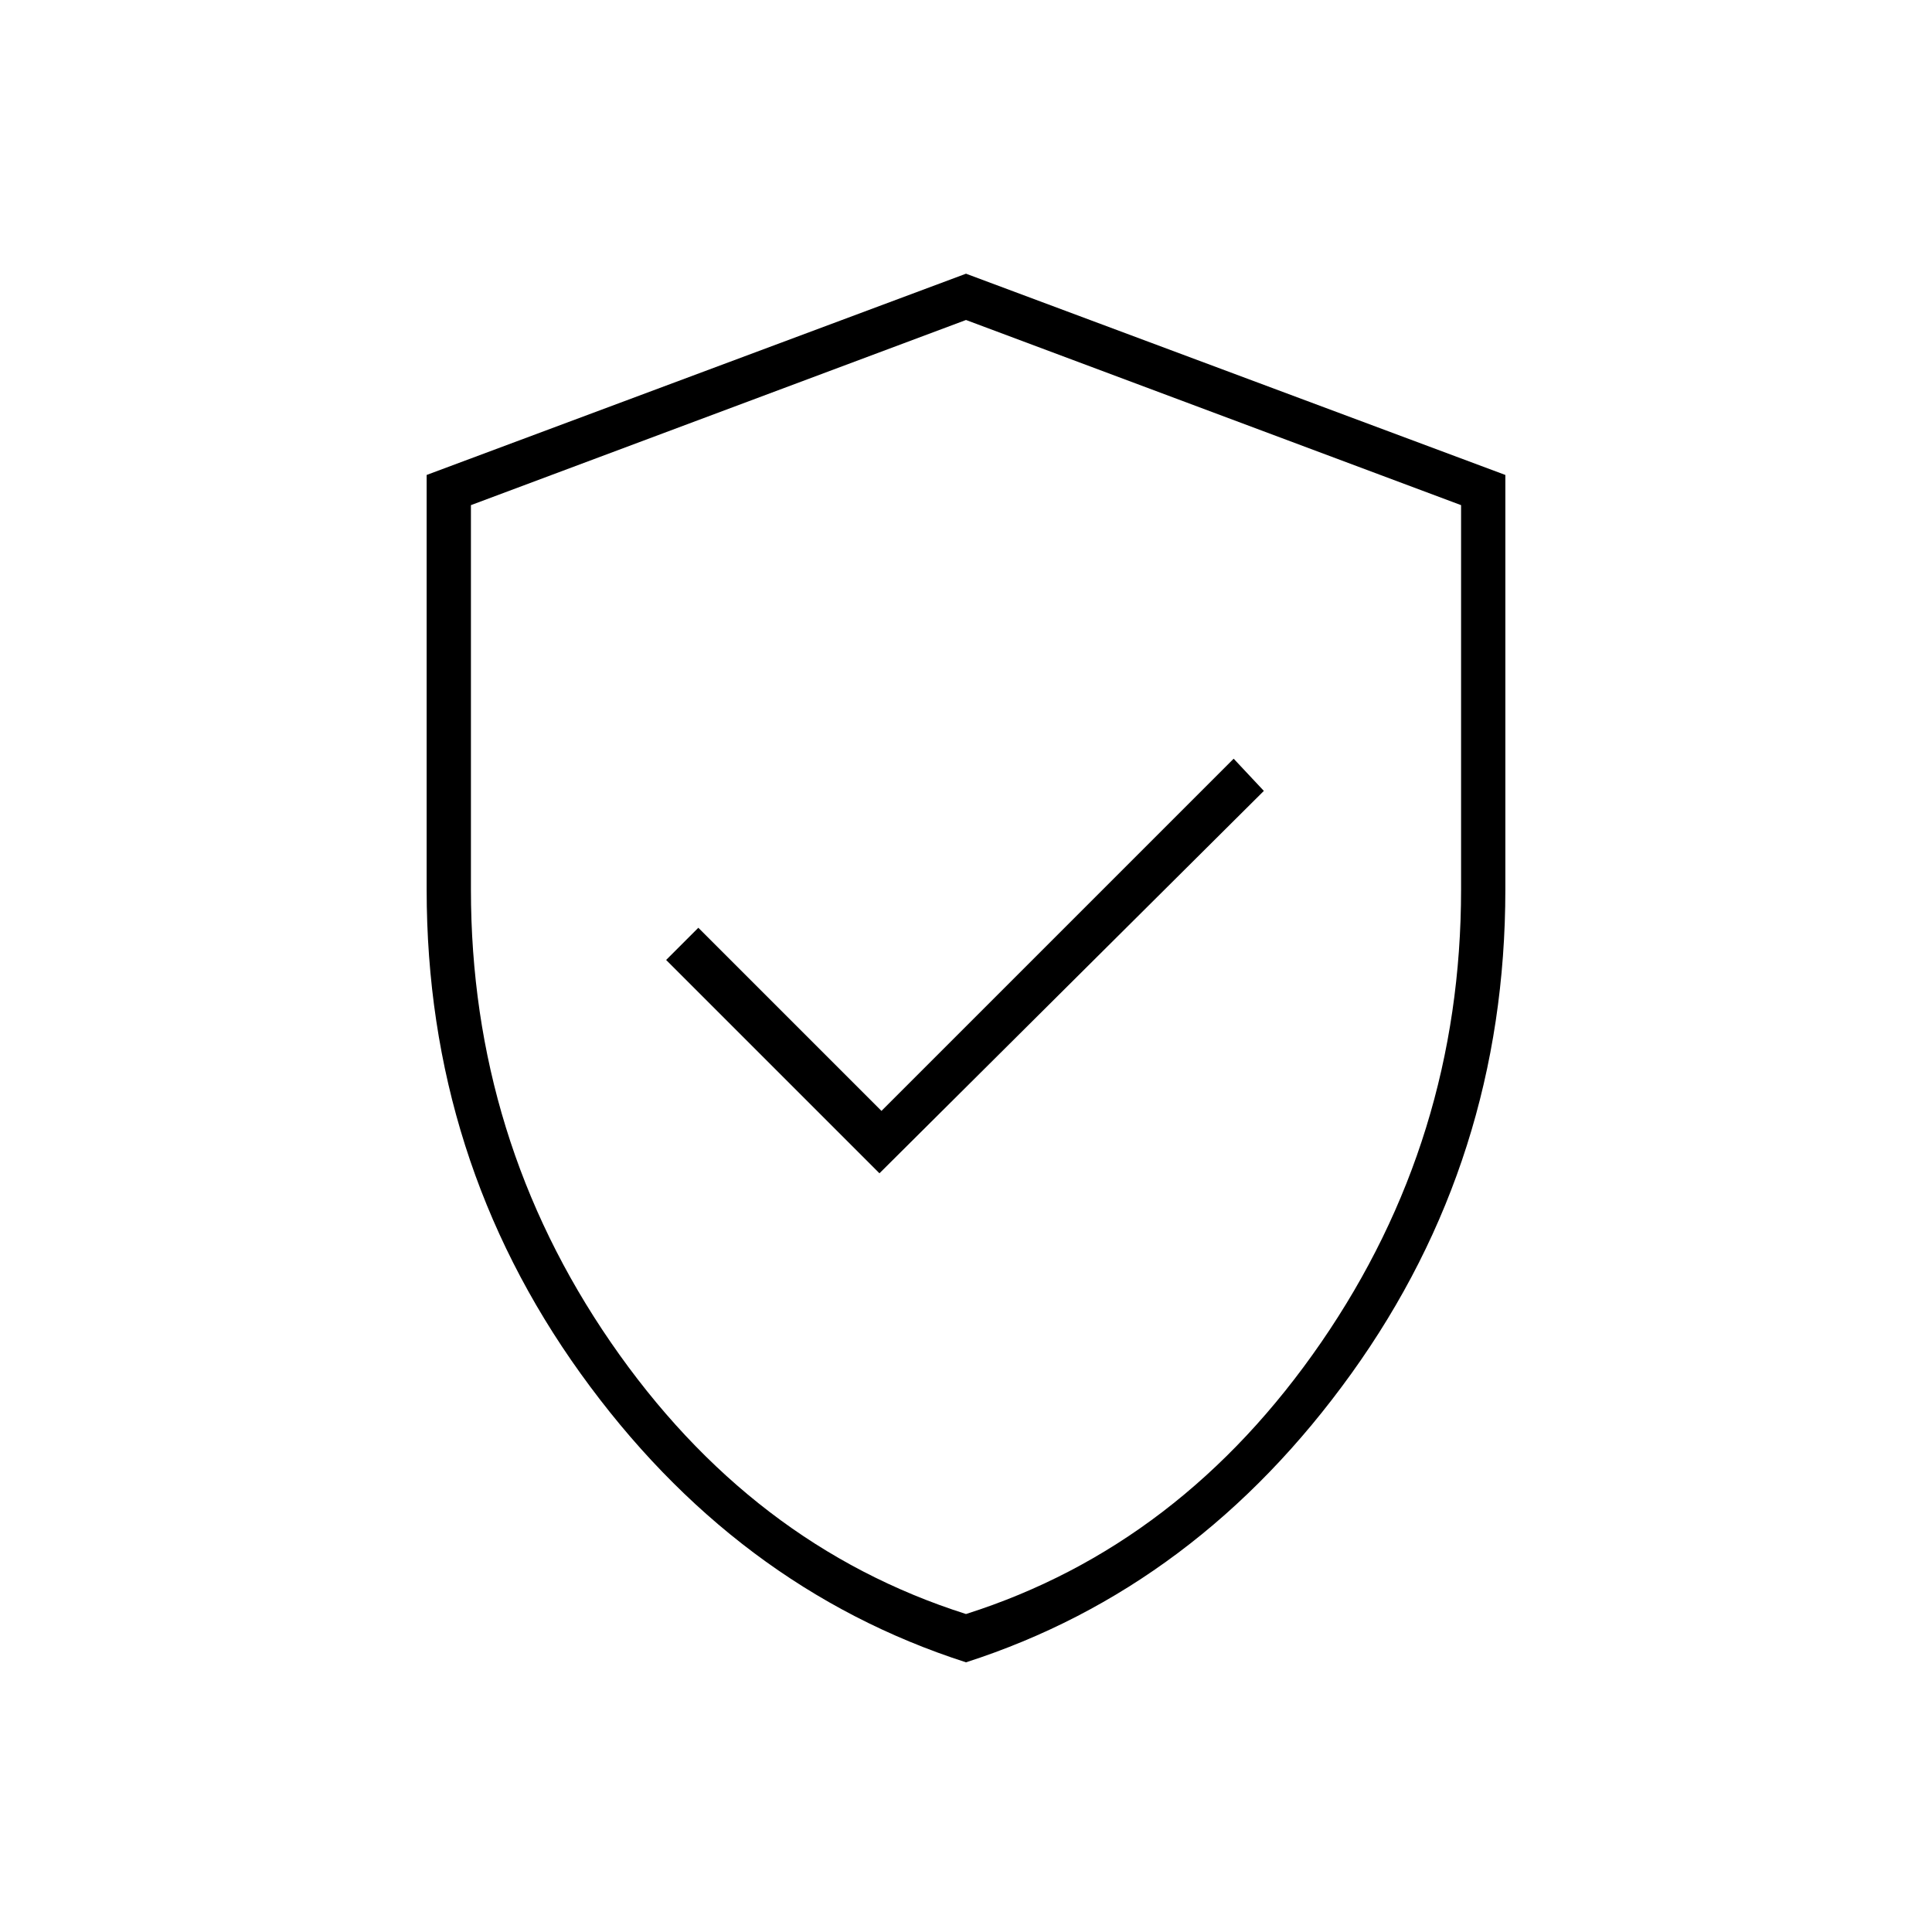 <svg xmlns="http://www.w3.org/2000/svg" height="48px" viewBox="0 -960 960 960" width="48px" fill="#000000"><path d="m437-377 191-190-15-16-175 175-91-91-16 16 106 106Zm43 243q-115-37-191.5-143.5T212-518v-206l268-100 268 100v206q0 134-76.5 240.5T480-134Zm0-24q107-34 176.5-135T726-518v-191l-246-92-246 92v191q0 124 69.5 225T480-158Zm0-321Z"></path></svg>